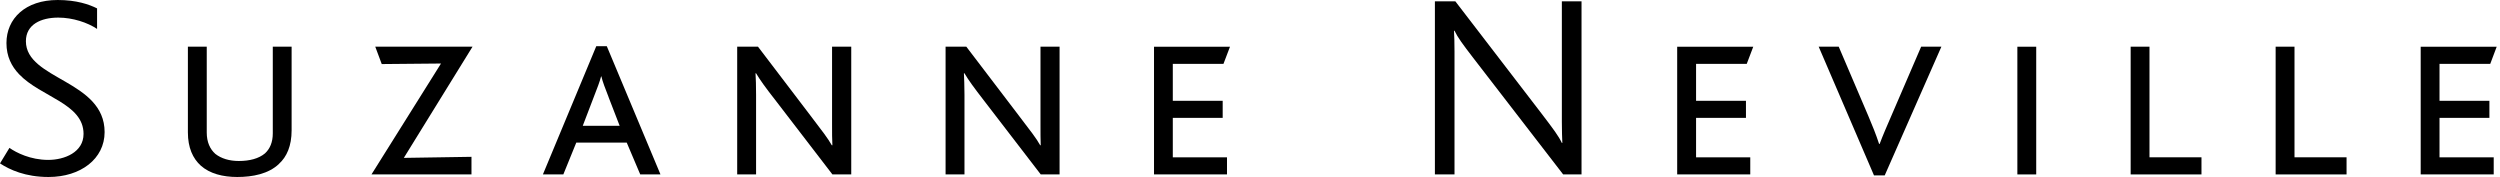 <?xml version="1.0" encoding="UTF-8"?>
<svg xmlns="http://www.w3.org/2000/svg" width="339" height="24" viewBox="0 0 339 24" fill="none">
  <path d="M6.577 24C3.436 24 1.312 23.013 0 22.157L1.281 20.052C2.195 20.696 4.127 21.683 6.541 21.683C8.741 21.683 11.329 20.652 11.329 18.157C11.329 14.03 5.56 13.174 2.597 10.074C1.571 9 0.875 7.657 0.875 5.839C0.875 2.522 3.436 0 7.822 0C10.379 0 12.097 0.604 13.163 1.139V3.922C11.882 3.065 9.875 2.387 7.898 2.387C5.564 2.387 3.512 3.313 3.512 5.587C3.512 10.822 14.185 10.861 14.185 17.913C14.185 21.544 10.932 24 6.582 24" fill="black"></path>
  <path d="M37.834 22.222C36.41 23.583 34.255 24 32.171 24C30.199 24 28.441 23.539 27.232 22.465C26.139 21.478 25.478 20.017 25.478 17.952V6.33H28.035V17.978C28.035 19.265 28.477 20.226 29.204 20.87C30.012 21.504 31.109 21.83 32.386 21.83C33.849 21.83 35.094 21.504 35.933 20.796C36.593 20.191 36.99 19.3 36.99 18.091V6.33H39.543V17.665C39.543 19.8 38.882 21.265 37.825 22.222" fill="black"></path>
  <path d="M54.758 21.409L63.932 21.265V23.652H50.372L59.8 8.613L51.764 8.687L50.885 6.33H64.075L54.758 21.409Z" fill="black"></path>
  <path d="M82.53 13.178C82.057 11.961 81.696 11.039 81.548 10.361H81.508C81.325 11.078 80.991 11.935 80.522 13.139L79.023 17.056H84.025L82.525 13.178H82.53ZM86.814 23.648L84.984 19.335H78.144L76.39 23.648H73.619L80.857 6.261H82.28L89.558 23.648H86.814Z" fill="black"></path>
  <path d="M112.876 23.652L105.237 13.709C103.734 11.787 103.078 10.865 102.524 9.939H102.449C102.493 10.713 102.524 11.574 102.524 12.861V23.652H99.963V6.33H102.783L109.869 15.635C111.556 17.843 112.243 18.735 112.792 19.696H112.872C112.827 18.878 112.827 18.07 112.827 16.778V6.33H115.429V23.652H112.872H112.876Z" fill="black"></path>
  <path d="M141.126 23.652L133.482 13.709C131.996 11.787 131.327 10.865 130.783 9.939H130.707C130.738 10.713 130.783 11.574 130.783 12.861V23.652H128.221V6.33H131.032L138.123 15.635C139.809 17.843 140.51 18.735 141.05 19.696H141.121C141.09 18.878 141.09 18.07 141.09 16.778V6.33H143.678V23.652H141.121H141.126Z" fill="black"></path>
  <path d="M165.903 8.657H159.032V13.67H165.796V15.987H159.032V21.33H166.381V23.648H156.484V6.335H166.787L165.903 8.657Z" fill="black"></path>
  <path d="M211.965 23.652L199.761 7.839C198.333 5.983 197.673 5.087 197.231 4.17H197.16C197.205 4.952 197.231 5.765 197.231 7.013V23.652H194.572V0.178H197.343L209.047 15.417C210.684 17.561 211.345 18.448 211.787 19.383H211.853C211.822 18.591 211.787 17.778 211.787 16.53V0.178H214.455V23.652H211.965Z" fill="black"></path>
  <path d="M236.859 8.657H229.987V13.67H236.752V15.987H229.987V21.33H237.336V23.648H227.426V6.335H237.742L236.859 8.657Z" fill="black"></path>
  <path d="M255.573 23.783H254.113L246.613 6.33H249.33L253.35 15.739C253.85 16.909 254.403 18.27 254.805 19.517H254.881C255.349 18.27 255.863 17.1 256.452 15.739L260.508 6.33H263.252L255.568 23.783H255.573Z" fill="black"></path>
  <path d="M276.111 6.335H273.555V23.652H276.111V6.335Z" fill="black"></path>
  <path d="M288.917 23.652V6.33H291.47V21.33H298.52V23.652H288.917Z" fill="black"></path>
  <path d="M308.577 23.652V6.33H311.134V21.33H318.193V23.652H308.577Z" fill="black"></path>
  <path d="M337.679 8.657H330.798V13.67H337.563V15.987H330.798V21.33H338.147V23.648H328.246V6.335H338.553L337.679 8.657Z" fill="black"></path>
</svg>

